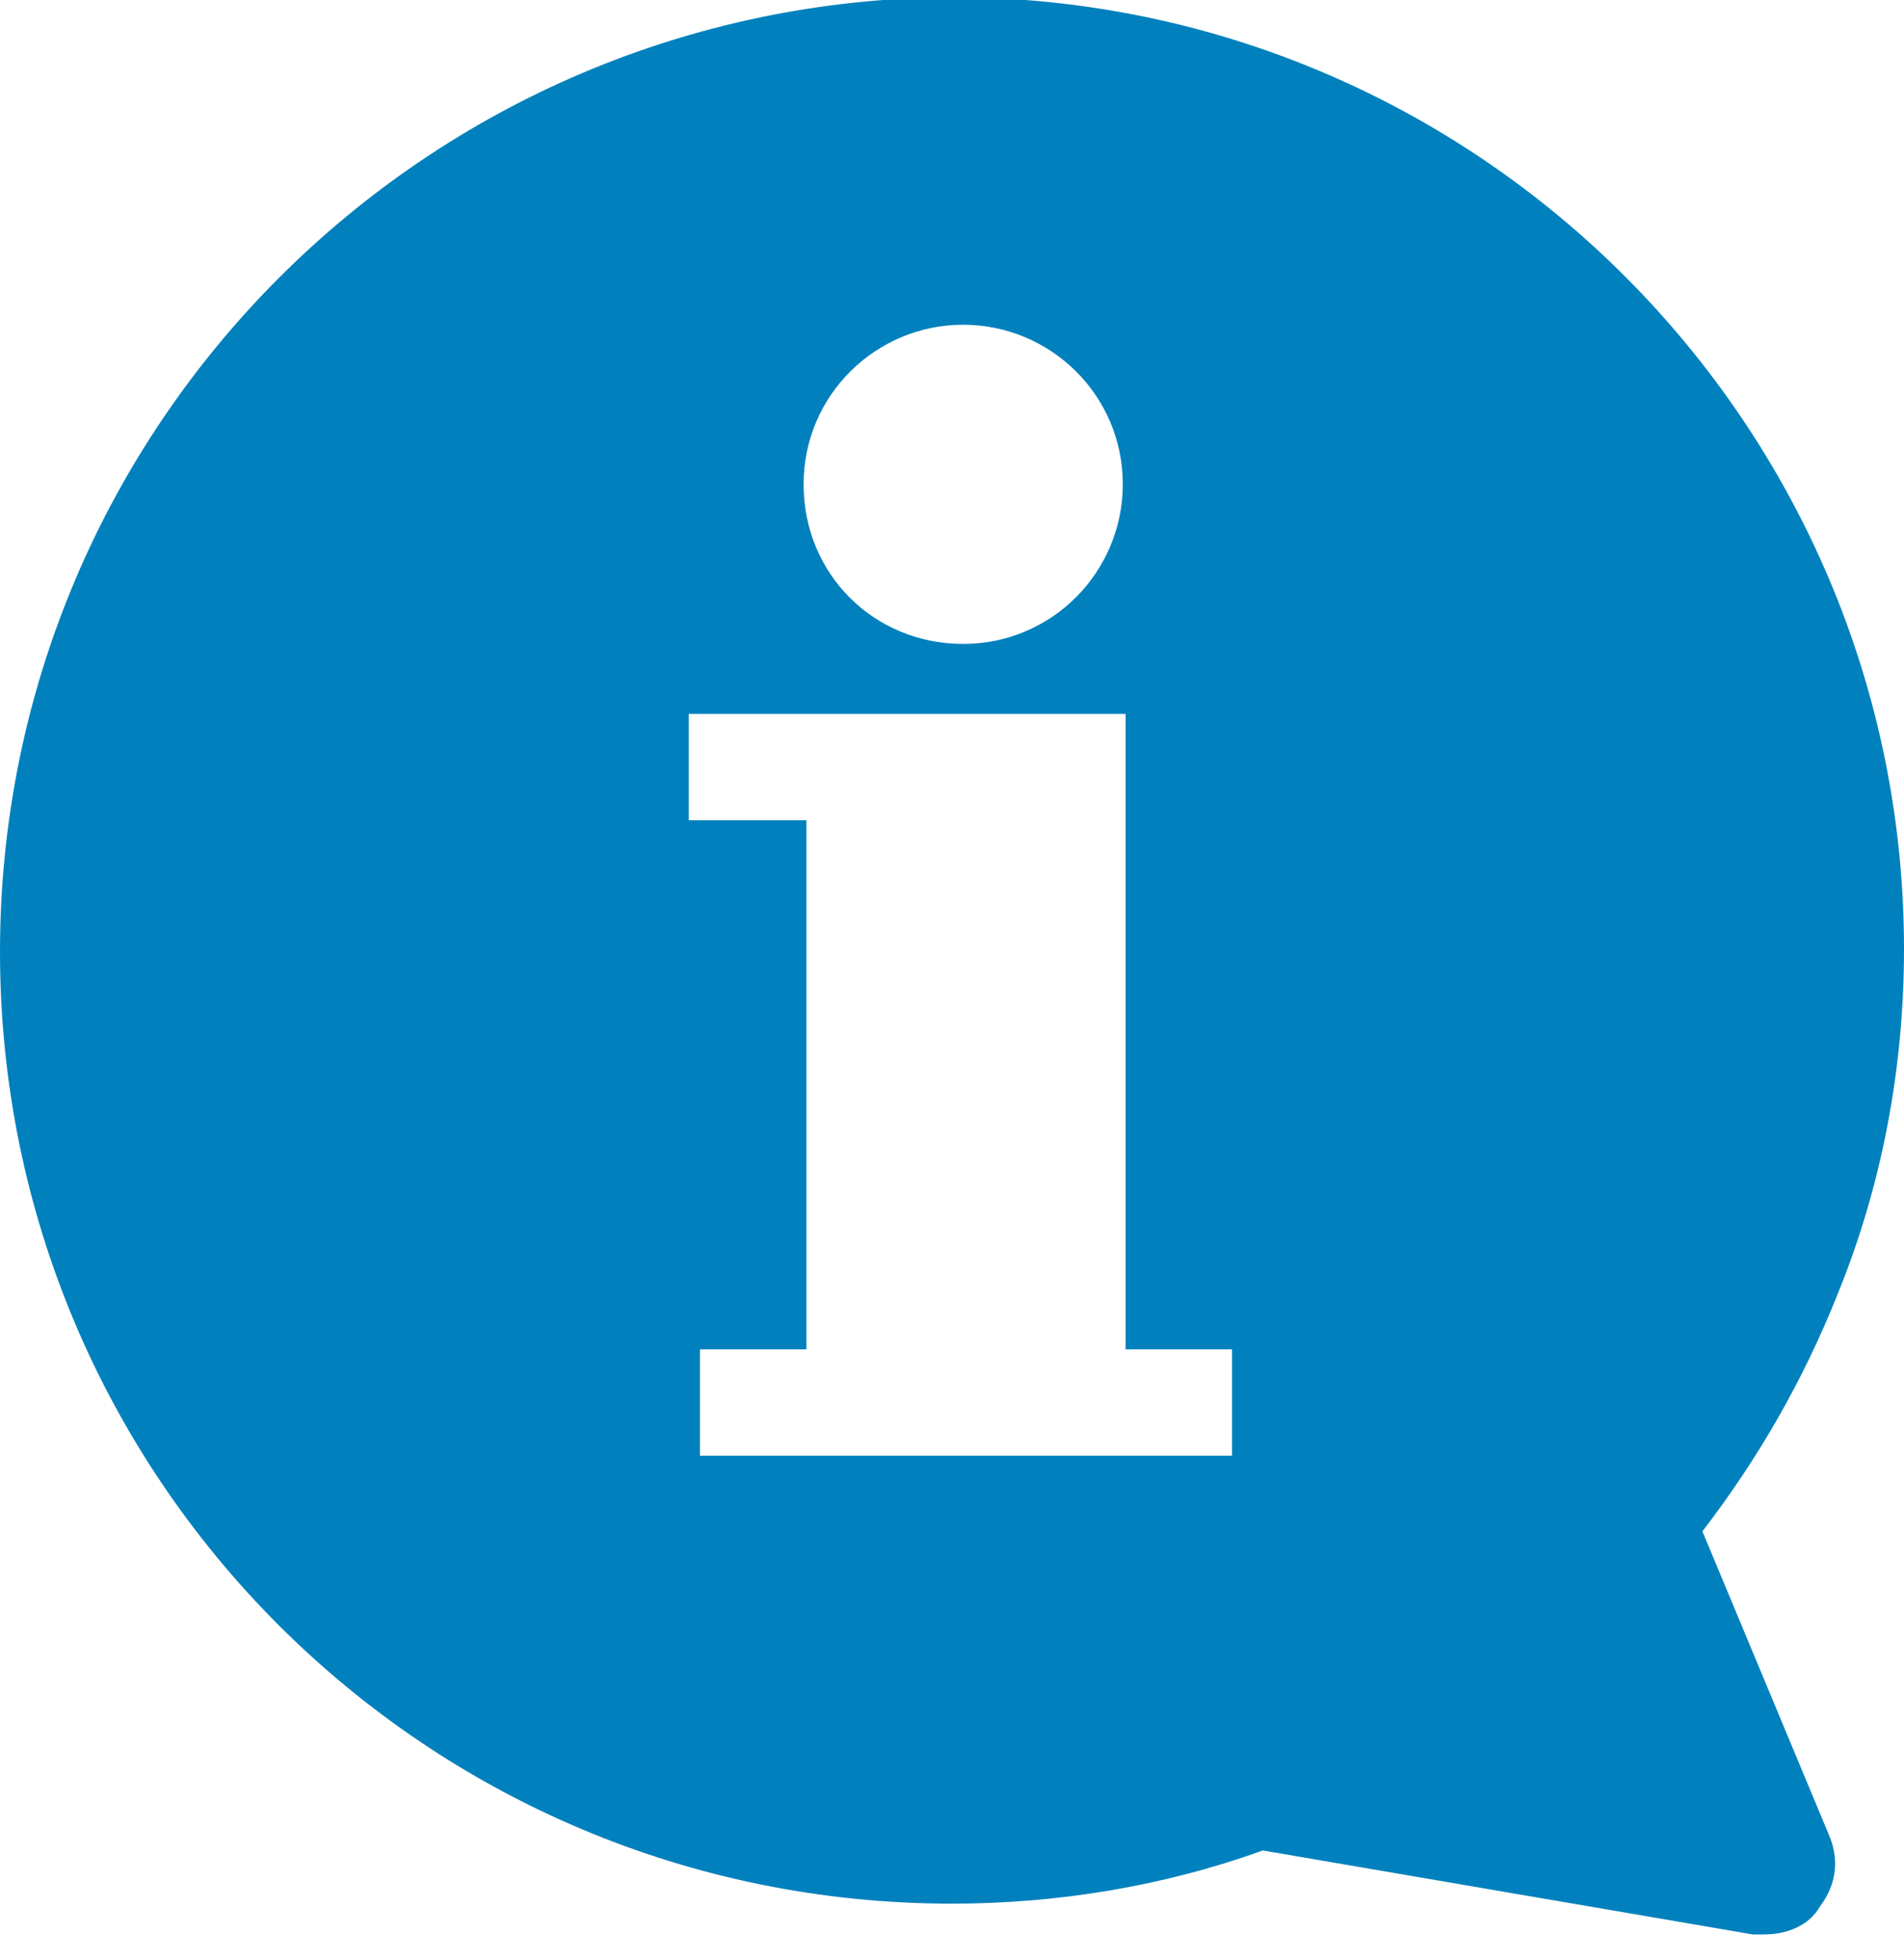 <?xml version="1.0" encoding="utf-8"?>
<!-- Generator: Adobe Illustrator 23.1.0, SVG Export Plug-In . SVG Version: 6.00 Build 0)  -->
<svg version="1.1" id="Layer_1" xmlns="http://www.w3.org/2000/svg" xmlns:xlink="http://www.w3.org/1999/xlink" x="0px" y="0px"
	 viewBox="0 0 68 70" style="enable-background:new 0 0 68 70;" xml:space="preserve">
<style type="text/css">
	.st0{fill-rule:evenodd;clip-rule:evenodd;fill:#0081BD;}
</style>
<title>icon/consultation</title>
<desc>Created with Sketch.</desc>
<g>
	<path id="Fill-1" class="st0" d="M43.9,52H25v-3.8h3.8V29.3h-4.2v-3.8h15.6h0v22.7h3.8V52z M34.4,11.6c3.1,0,5.7,2.5,5.7,5.7
		c0,3.1-2.5,5.7-5.7,5.7s-5.7-2.5-5.7-5.7C28.7,14.1,31.3,11.6,34.4,11.6L34.4,11.6z M60.8,54.7c2-2.6,3.6-5.4,4.8-8.4
		c1.6-3.9,2.4-8.1,2.4-12.4c0-18.7-15.2-34-34-34C15.2,0,0,15.2,0,34s15.2,34,34,34c3.7,0,7.5-0.6,11.1-1.9l17.5,3h0.4
		c0.8,0,1.6-0.3,2-1c0.6-0.8,0.7-1.7,0.3-2.6L60.8,54.7z"/>
</g>
</svg>
